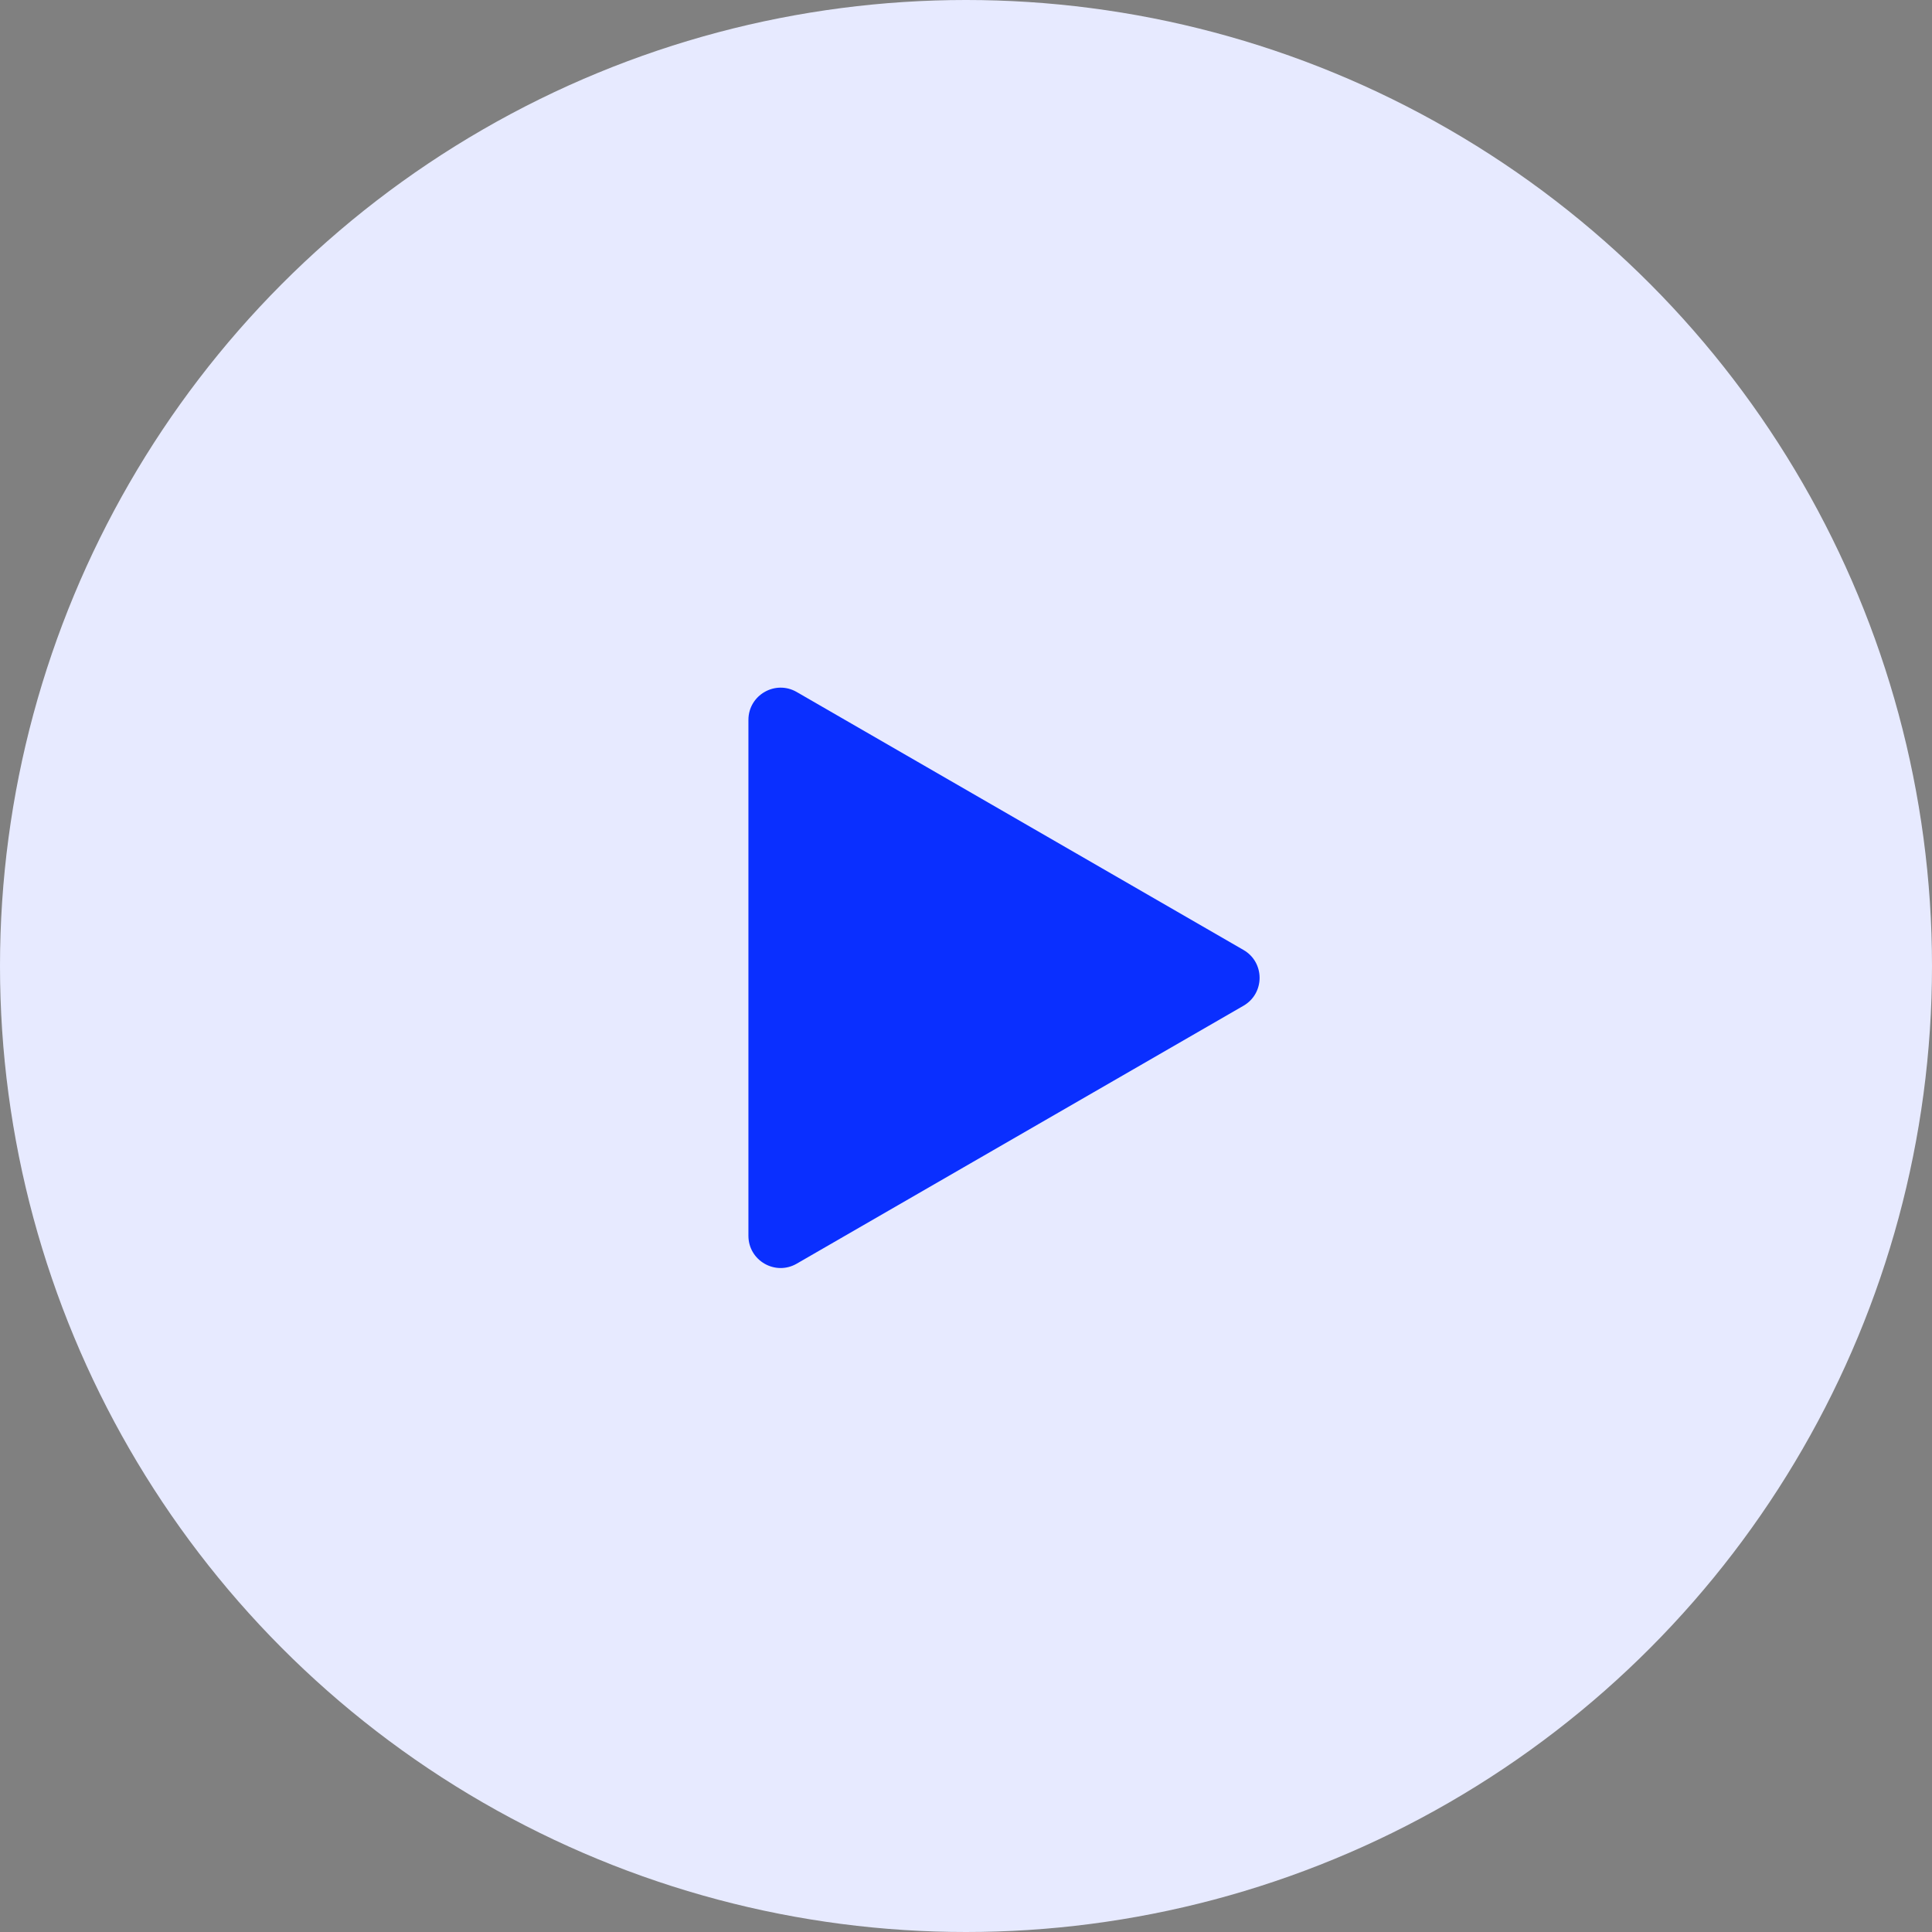 <svg width="120" height="120" viewBox="0 0 120 120" fill="none" xmlns="http://www.w3.org/2000/svg">
<rect x="0" y="0" width="120" height="120" fill="#808080" stroke="none"/>
<circle cx="60" cy="60" r="60" fill="#E7EAFF"/>
<path d="M46.486 44.714C46.486 43.175 48.152 42.212 49.486 42.982L77.236 59.004C78.569 59.773 78.569 61.698 77.236 62.468L49.486 78.489C48.152 79.259 46.486 78.297 46.486 76.757L46.486 44.714Z" fill="#0A2FFF"/>
</svg>
